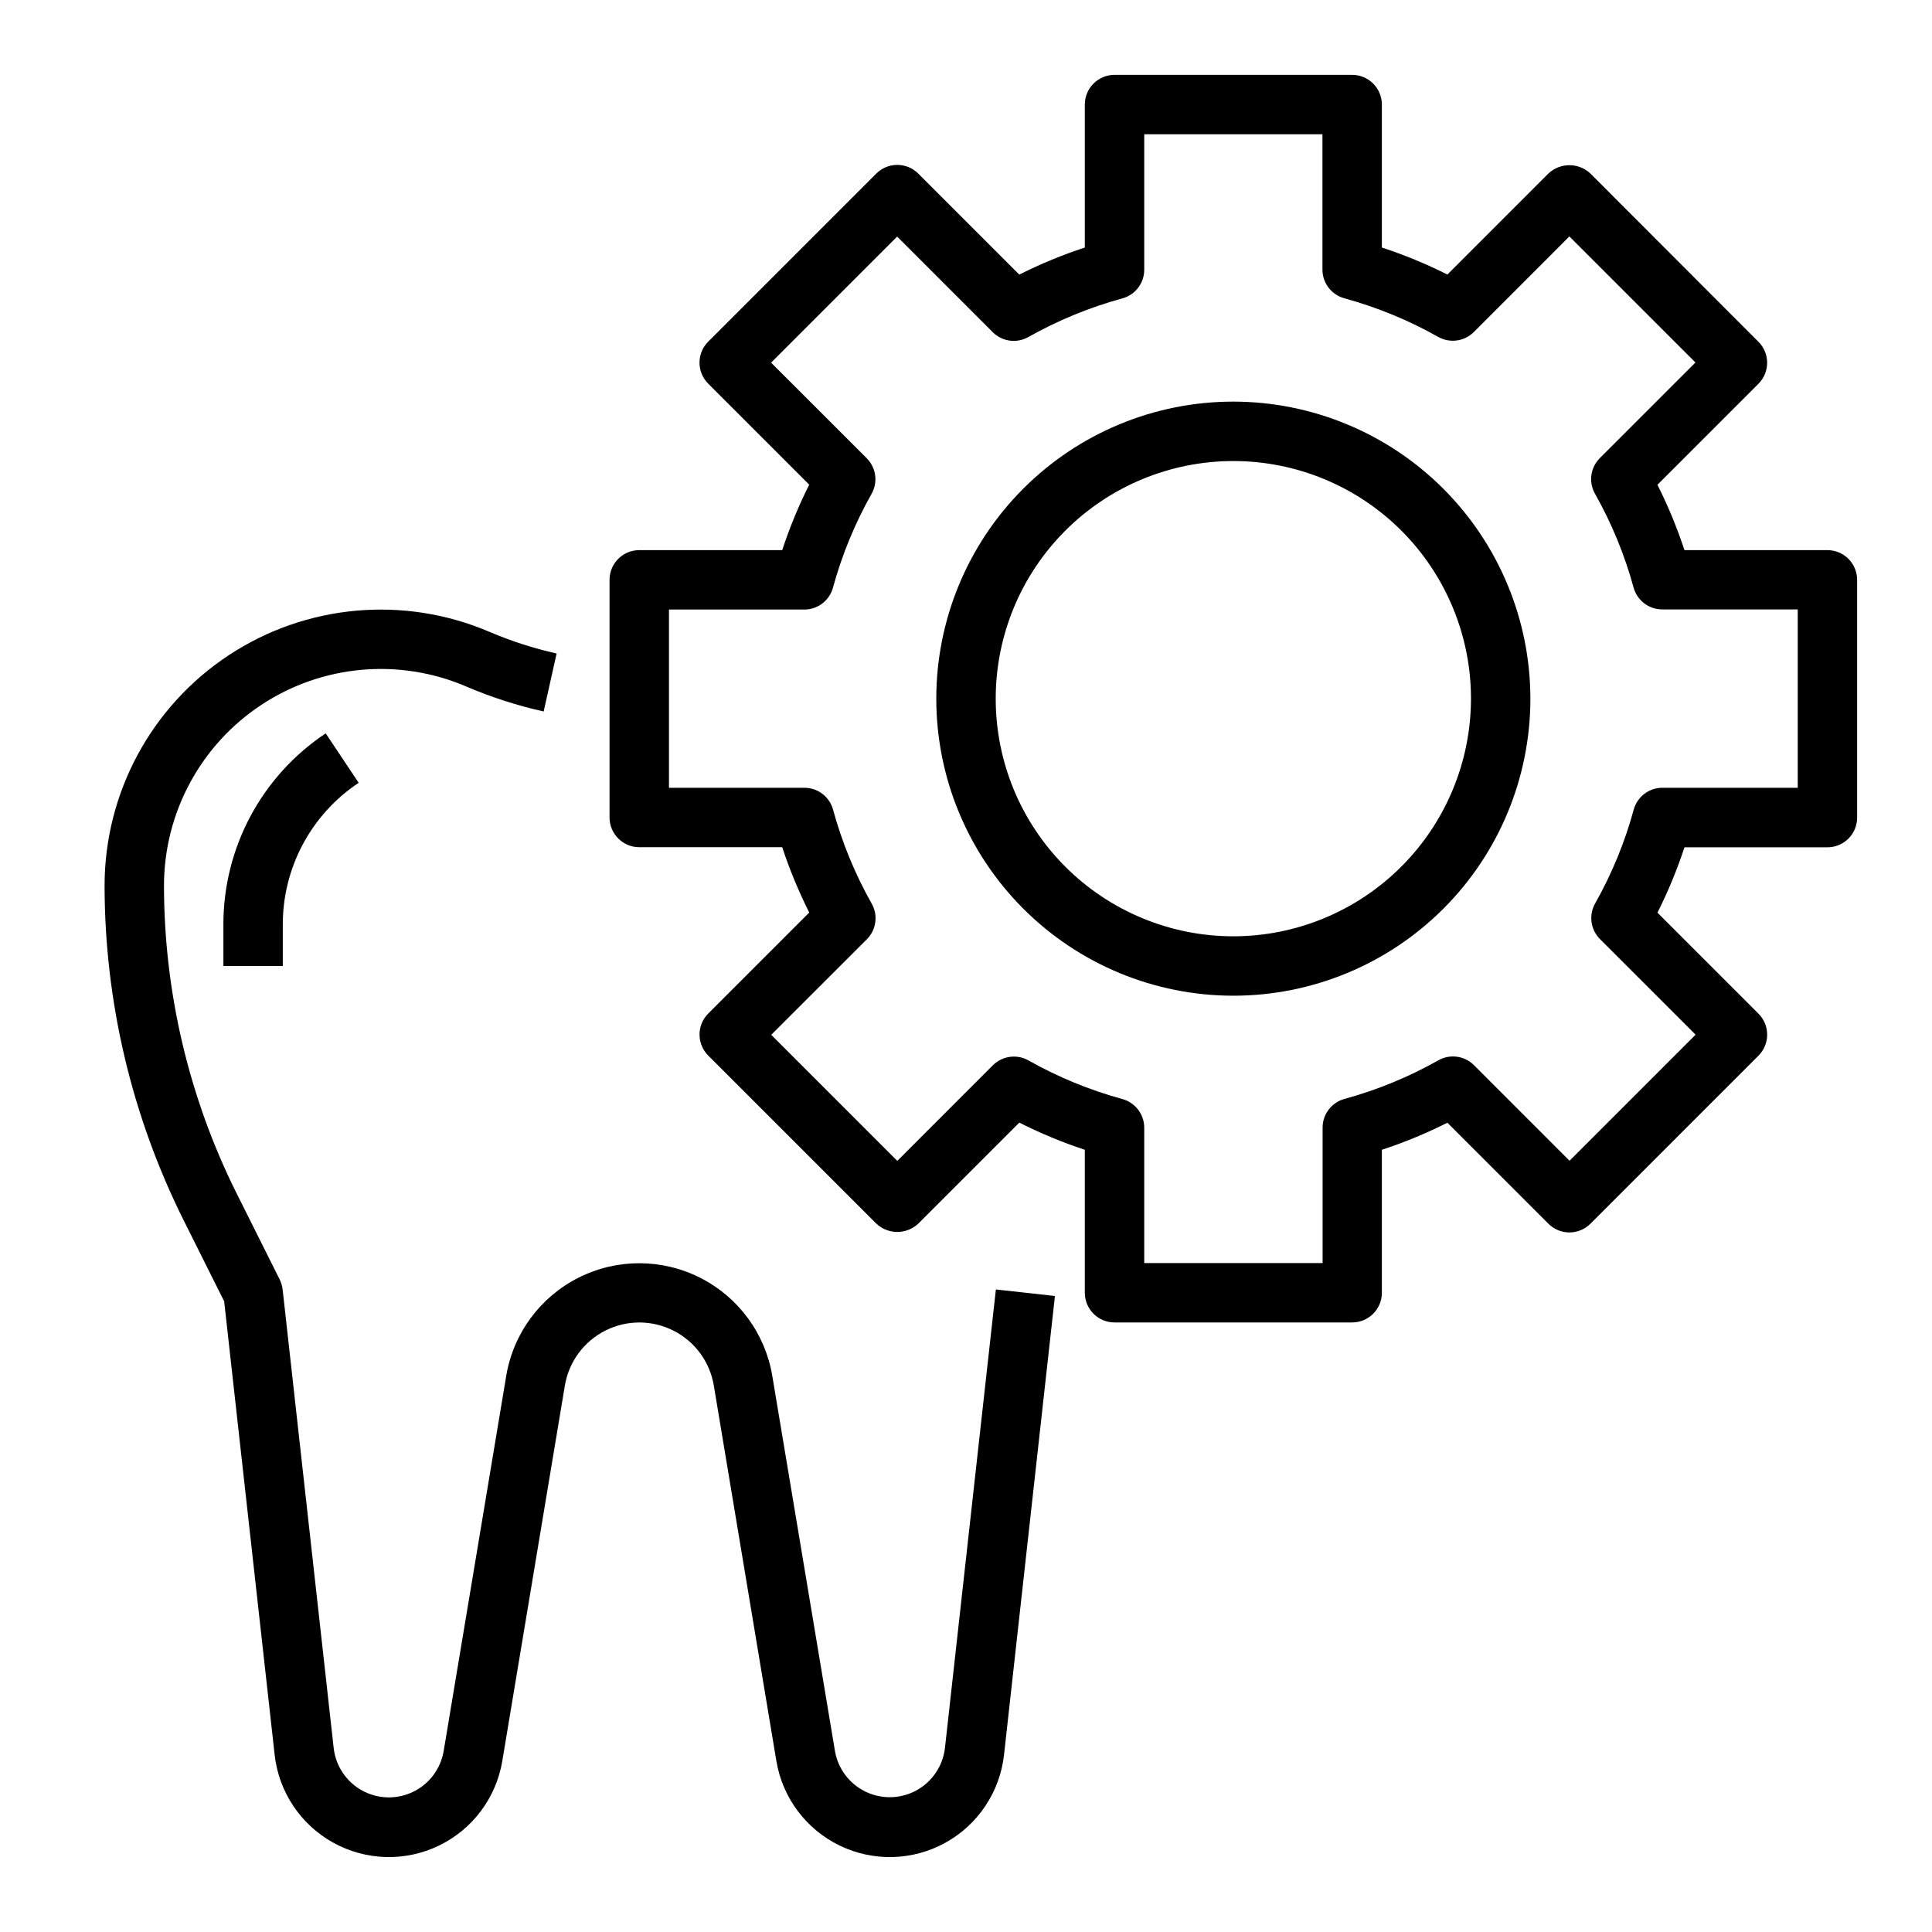 <?xml version="1.0" encoding="UTF-8"?>
<!-- The Best Svg Icon site in the world: iconSvg.co, Visit us! https://iconsvg.co -->
<svg fill="#000000" width="800px" height="800px" version="1.1" viewBox="144 144 512 512" xmlns="http://www.w3.org/2000/svg">
 <g>
  <path d="m267.53 325.92c6.629 2.84 13.508 5.059 20.547 6.629l3.434-15.367c-6.094-1.359-12.047-3.277-17.785-5.731-22.613-9.676-48.578-7.352-69.113 6.195-20.535 13.543-32.895 36.496-32.898 61.094 0.035 30.734 7.195 61.043 20.906 88.547l10.785 21.57 13.383 120.21v-0.004c1.098 9.824 6.894 18.504 15.547 23.281 8.656 4.781 19.09 5.062 27.988 0.762 8.898-4.305 15.156-12.656 16.789-22.406l16.586-99.527v0.004c1.051-6.277 5.027-11.676 10.703-14.547 5.68-2.875 12.383-2.875 18.062 0 5.68 2.871 9.652 8.27 10.703 14.547l16.586 99.535v-0.004c1.633 9.75 7.894 18.102 16.793 22.402 8.898 4.301 19.332 4.019 27.984-0.762s14.449-13.461 15.547-23.285l13.492-121.61-15.648-1.73-13.508 121.6c-0.57 4.715-3.379 8.863-7.543 11.145-4.164 2.281-9.172 2.418-13.453 0.363-4.277-2.055-7.309-6.047-8.133-10.723l-16.617-99.477c-1.871-11.219-8.969-20.875-19.117-26.008-10.148-5.137-22.133-5.137-32.281 0-10.148 5.133-17.246 14.789-19.117 26.008l-16.586 99.477c-0.812 4.691-3.836 8.699-8.121 10.762-4.289 2.062-9.309 1.93-13.477-0.363-4.172-2.293-6.977-6.457-7.531-11.184l-13.539-121.6c-0.105-0.926-0.371-1.824-0.785-2.656l-11.414-22.828h-0.004c-12.621-25.316-19.203-53.211-19.238-81.5 0.004-19.309 9.707-37.324 25.824-47.957 16.117-10.633 36.5-12.461 54.25-4.863z"/>
  <path d="m203.2 389.02v10.984h15.742v-10.984c-0.016-15.102 7.535-29.211 20.113-37.57l-8.738-13.098v-0.004c-16.961 11.281-27.141 30.305-27.117 50.672z"/>
  <path d="m628.29 289.79h-37.891c-1.953-5.941-4.348-11.73-7.164-17.316l26.766-26.766c1.48-1.477 2.309-3.481 2.309-5.57 0-2.09-0.828-4.094-2.309-5.57l-44.523-44.578c-3.129-2.949-8.012-2.949-11.141 0l-26.766 26.766h0.004c-5.602-2.816-11.406-5.207-17.367-7.156v-37.887c0-2.09-0.828-4.09-2.305-5.566-1.477-1.477-3.481-2.309-5.566-2.309h-62.977c-4.348 0-7.871 3.527-7.871 7.875v37.887c-5.961 1.953-11.766 4.352-17.367 7.172l-26.766-26.766c-1.477-1.477-3.481-2.309-5.57-2.309-2.086 0-4.09 0.832-5.566 2.309l-44.531 44.531h-0.004c-1.477 1.477-2.309 3.481-2.309 5.57 0 2.09 0.832 4.094 2.309 5.57l26.766 26.766c-2.812 5.598-5.203 11.395-7.156 17.348h-37.887c-4.348 0-7.871 3.527-7.871 7.875v62.977-0.004c0 2.09 0.828 4.09 2.305 5.566 1.477 1.477 3.481 2.309 5.566 2.309h37.887c1.957 5.941 4.352 11.73 7.164 17.316l-26.766 26.766c-1.477 1.477-2.309 3.481-2.309 5.57 0 2.09 0.832 4.094 2.309 5.57l44.531 44.531h0.004c3.125 2.949 8.012 2.949 11.137 0l26.766-26.766c5.598 2.832 11.398 5.238 17.359 7.203v37.887c0 2.09 0.828 4.09 2.305 5.566 1.477 1.477 3.477 2.305 5.566 2.305h62.977c2.086 0 4.09-0.828 5.566-2.305 1.477-1.477 2.305-3.477 2.305-5.566v-37.887c5.961-1.953 11.766-4.352 17.367-7.172l26.766 26.766h-0.004c1.477 1.477 3.481 2.309 5.57 2.309s4.094-0.832 5.57-2.309l44.531-44.531c1.48-1.477 2.309-3.481 2.309-5.57 0-2.09-0.828-4.094-2.309-5.57l-26.766-26.766c2.816-5.586 5.211-11.375 7.164-17.316h37.883c2.086 0 4.09-0.832 5.566-2.309 1.473-1.473 2.305-3.477 2.305-5.566v-63.004c0-2.09-0.832-4.094-2.305-5.566-1.477-1.477-3.481-2.309-5.566-2.309zm-7.871 62.977h-35.867c-3.539 0-6.644 2.359-7.59 5.769-2.371 8.688-5.809 17.043-10.234 24.887-1.742 3.078-1.219 6.941 1.285 9.445l25.34 25.332-33.41 33.41-25.332-25.336c-2.504-2.496-6.367-3.019-9.445-1.273-7.844 4.422-16.207 7.859-24.891 10.234-3.41 0.945-5.773 4.051-5.769 7.59v35.895h-47.273v-35.863c0-3.539-2.359-6.644-5.769-7.59-8.688-2.375-17.047-5.812-24.891-10.234-3.078-1.746-6.941-1.223-9.449 1.277l-25.332 25.34-33.41-33.41 25.344-25.324c2.5-2.504 3.027-6.367 1.281-9.445-4.426-7.84-7.863-16.199-10.234-24.887-0.93-3.441-4.059-5.828-7.625-5.816h-35.867v-47.23h35.867c3.539 0 6.641-2.359 7.586-5.769 2.371-8.688 5.809-17.047 10.234-24.887 1.746-3.078 1.219-6.941-1.281-9.445l-25.34-25.332 33.41-33.41 25.332 25.34h-0.004c2.504 2.5 6.371 3.023 9.449 1.277 7.844-4.422 16.203-7.859 24.891-10.234 3.441-0.934 5.824-4.062 5.809-7.629v-35.863h47.23v35.863c0 3.539 2.363 6.644 5.773 7.59 8.684 2.375 17.043 5.812 24.891 10.234 3.078 1.746 6.941 1.223 9.445-1.277l25.332-25.34 33.41 33.41-25.34 25.332c-2.504 2.504-3.027 6.367-1.285 9.445 4.426 7.84 7.863 16.199 10.234 24.887 0.945 3.41 4.051 5.769 7.59 5.769h35.902z"/>
  <path d="m470.85 250.43c-20.879 0-40.902 8.293-55.664 23.059-14.762 14.762-23.059 34.785-23.059 55.66 0 20.879 8.297 40.902 23.059 55.664 14.762 14.766 34.785 23.059 55.664 23.059s40.898-8.293 55.664-23.059c14.762-14.762 23.055-34.785 23.055-55.664-0.023-20.867-8.324-40.879-23.082-55.637-14.758-14.758-34.766-23.059-55.637-23.082zm0 141.7c-16.703 0-32.723-6.633-44.531-18.445-11.812-11.809-18.445-27.828-18.445-44.531 0-16.699 6.633-32.719 18.445-44.527 11.809-11.812 27.828-18.445 44.531-18.445s32.719 6.633 44.531 18.445c11.809 11.809 18.445 27.828 18.445 44.527-0.02 16.699-6.66 32.707-18.469 44.512-11.805 11.805-27.812 18.449-44.508 18.465z"/>
 </g>
</svg>